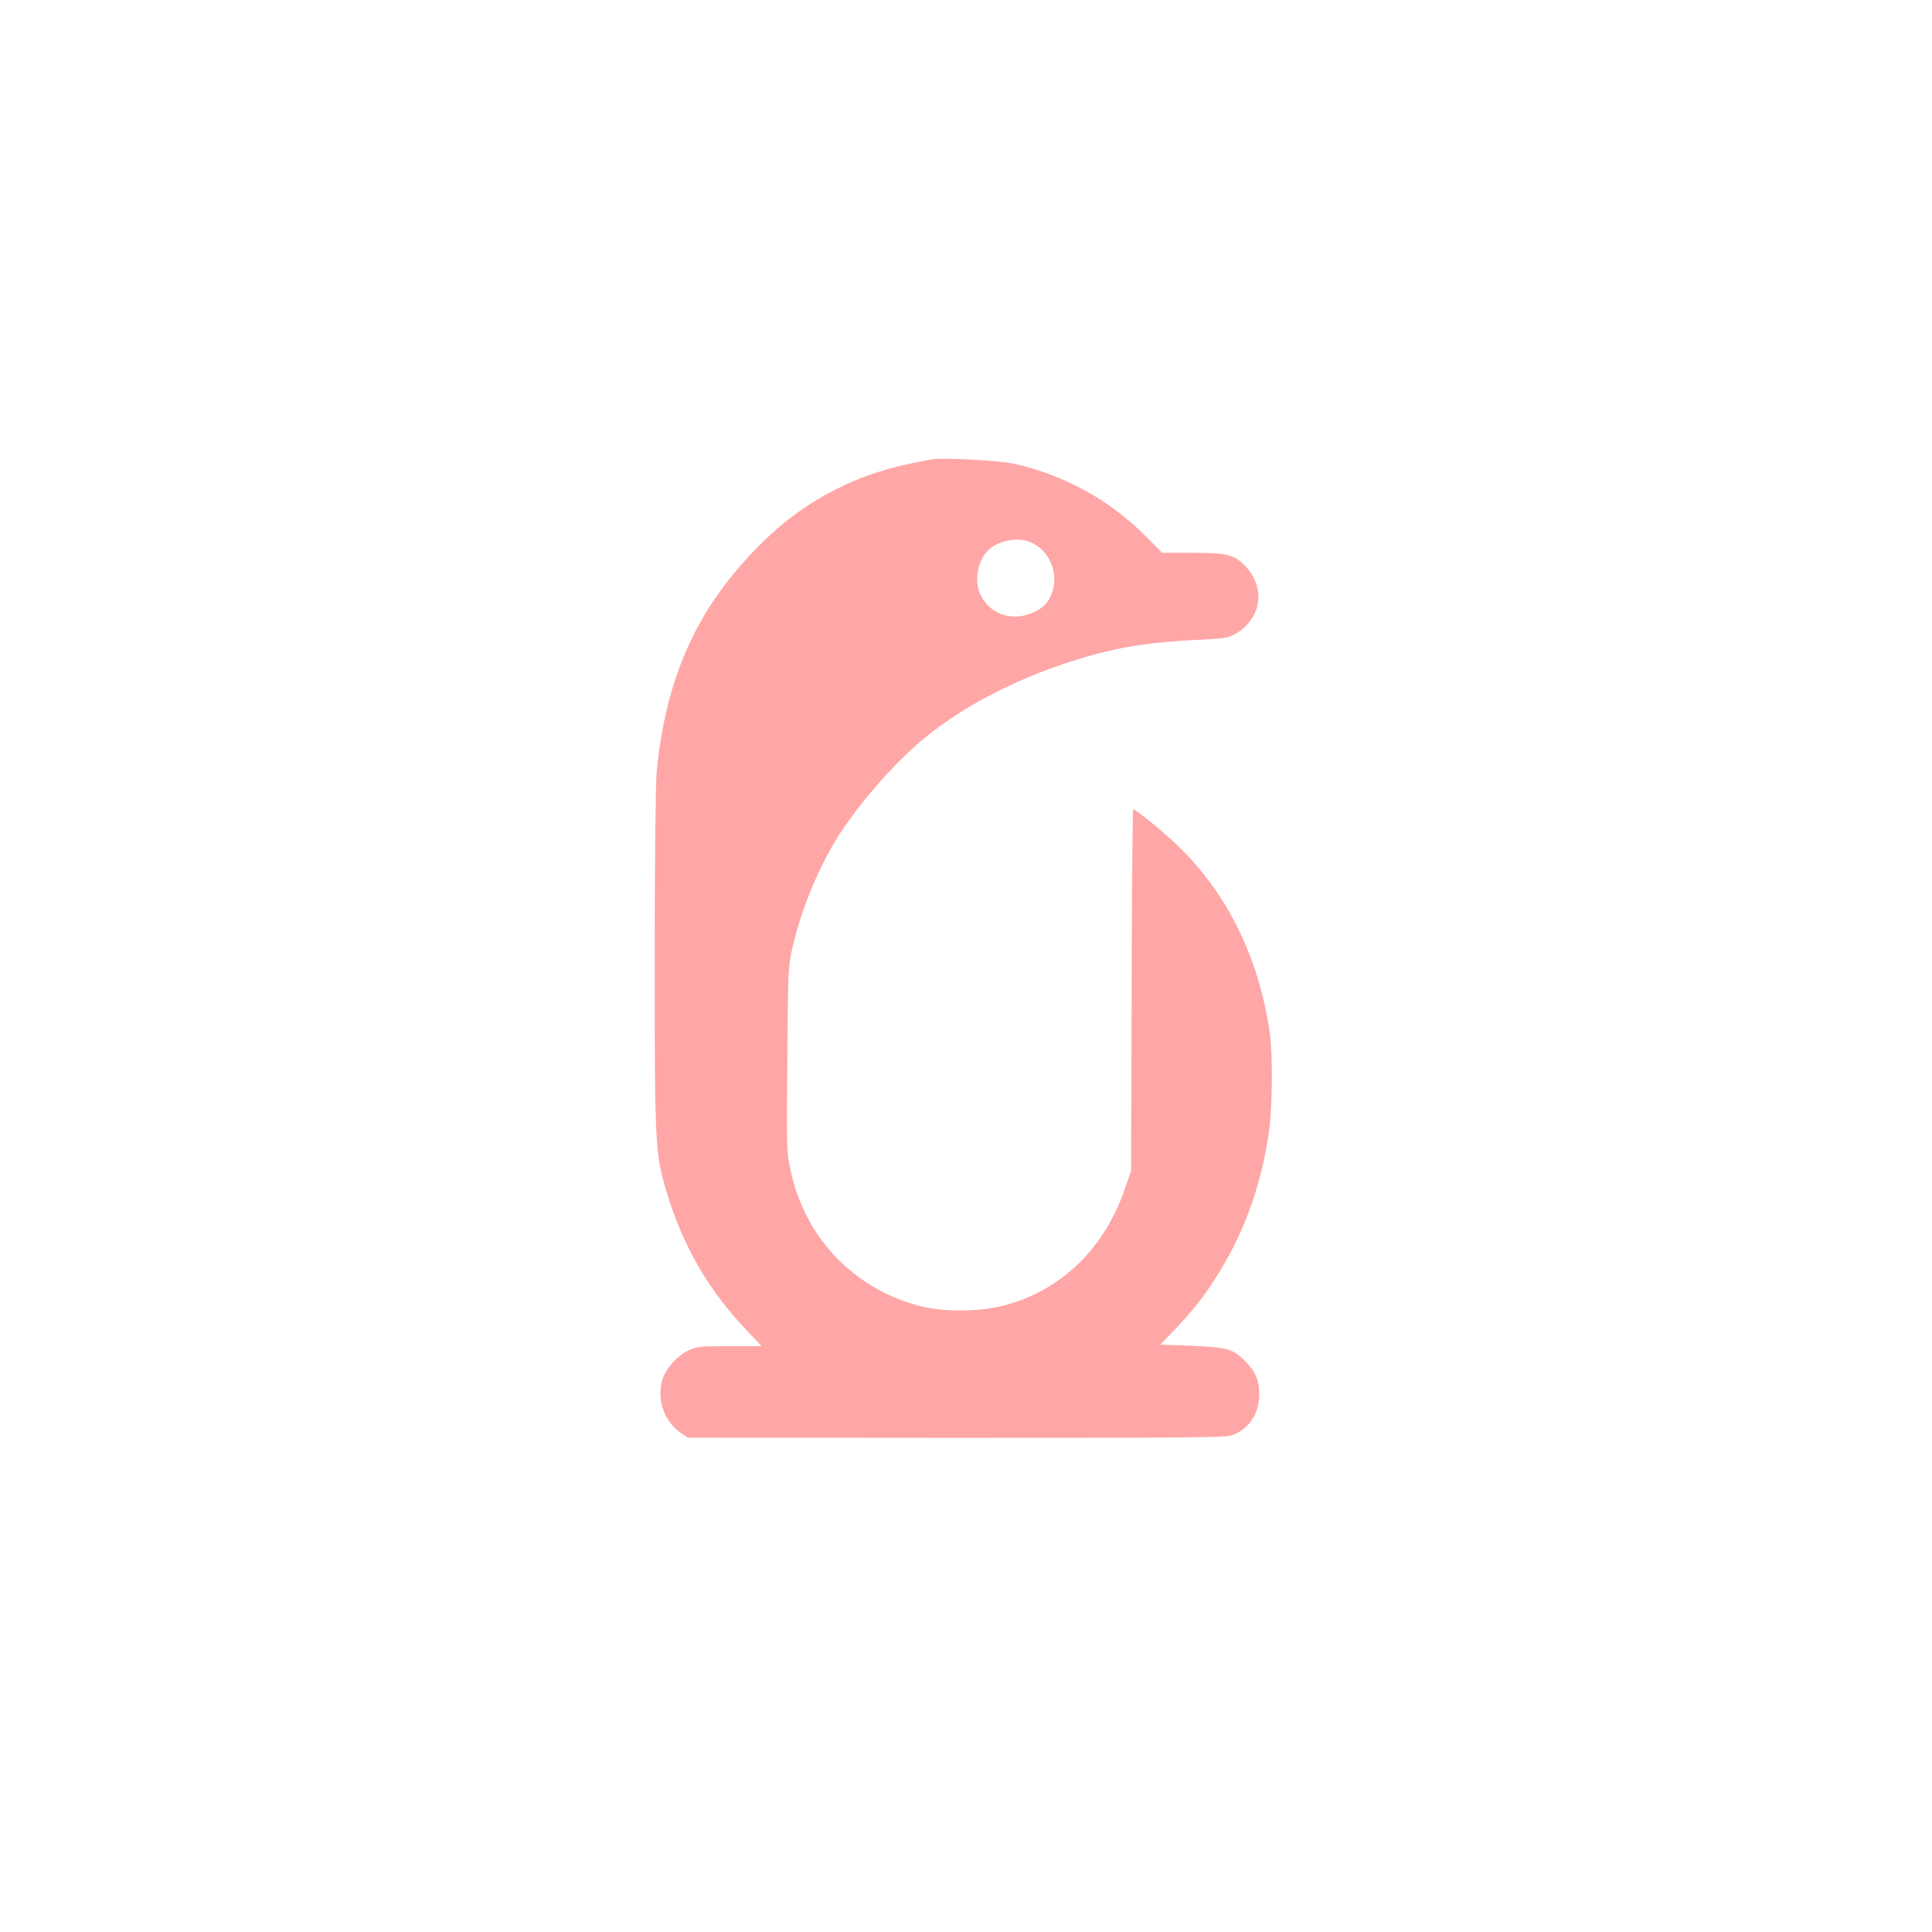 <?xml version="1.0" standalone="no"?>
<!DOCTYPE svg PUBLIC "-//W3C//DTD SVG 20010904//EN"
 "http://www.w3.org/TR/2001/REC-SVG-20010904/DTD/svg10.dtd">
<svg version="1.0" xmlns="http://www.w3.org/2000/svg"
 width="1024pt" height="1024pt" viewBox="0 0 1024 1024"
 preserveAspectRatio="xMidYMid meet">

<g transform="translate(0,1024) scale(0.1,-0.1)"
fill="#ffa6a6" stroke="none">
<path d="M4930 7804 c-146 -28 -199 -41 -286 -69 -219 -72 -420 -193 -587
-354 -353 -341 -526 -712 -577 -1236 -5 -56 -10 -494 -10 -992 0 -996 2 -1028
66 -1240 83 -274 218 -509 415 -717 l86 -91 -171 0 c-158 0 -174 -2 -218 -23
-61 -30 -122 -99 -138 -157 -29 -103 10 -218 95 -277 l40 -28 1426 -1 c1296 0
1430 1 1465 16 88 36 138 115 138 215 0 76 -21 125 -81 182 -60 59 -93 67
-278 75 l-165 6 68 71 c101 106 153 171 221 276 150 232 242 482 286 775 19
131 22 415 5 531 -56 388 -217 722 -469 974 -74 74 -239 210 -255 210 -3 0 -7
-431 -8 -957 l-3 -958 -29 -85 c-110 -328 -343 -553 -651 -631 -128 -33 -324
-33 -445 0 -349 94 -604 363 -680 718 -21 98 -21 118 -17 590 3 450 5 495 25
581 42 189 122 390 221 561 109 185 319 429 492 568 237 192 571 352 924 443
149 38 297 58 502 68 166 8 174 10 220 38 133 83 151 246 39 358 -57 57 -95
66 -280 66 l-156 0 -94 94 c-186 186 -422 316 -686 377 -83 19 -387 35 -450
23z m533 -438 c100 -44 150 -163 113 -269 -18 -48 -41 -74 -88 -98 -112 -57
-236 -21 -289 84 -36 70 -21 176 34 236 51 55 160 77 230 47z"/>
</g>
</svg>
